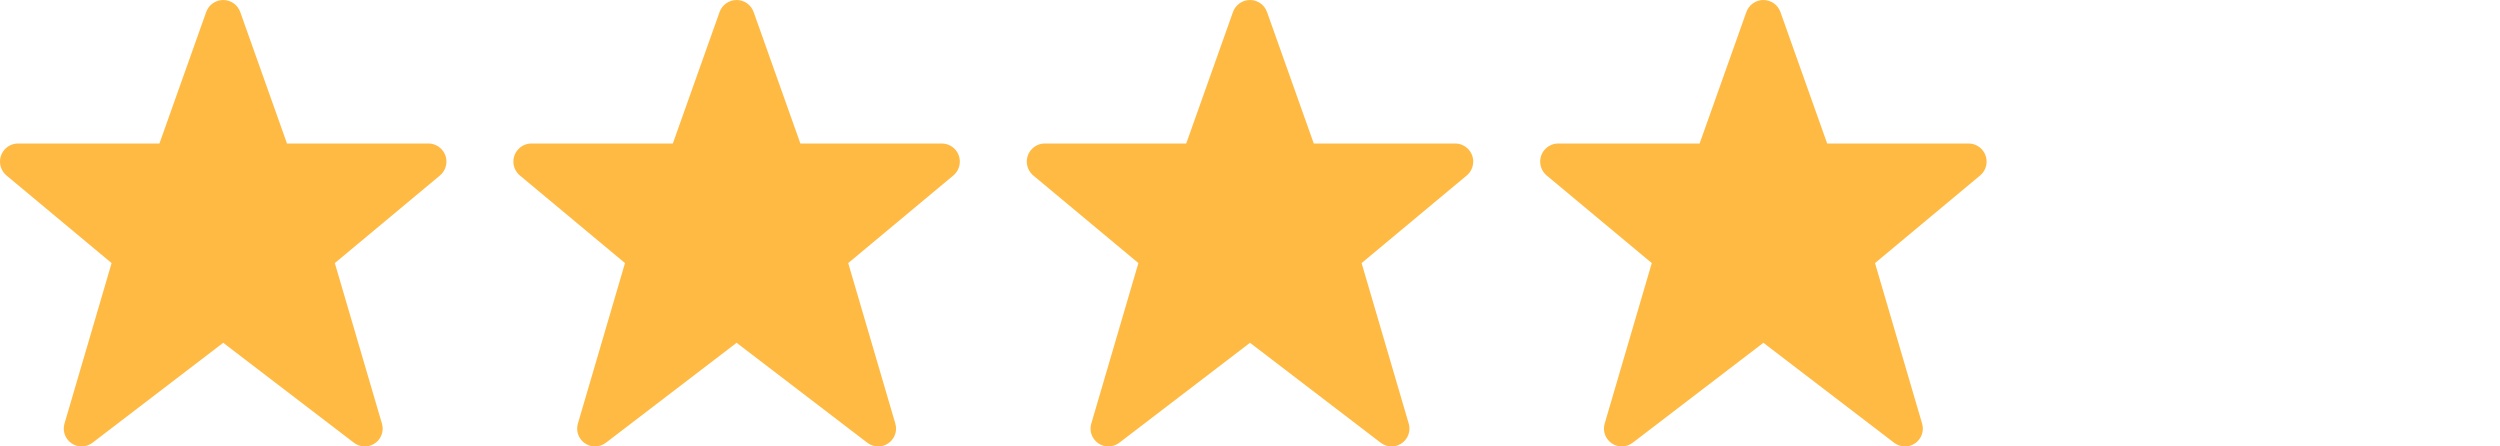 <svg width="112" height="20" viewBox="0 0 112 20" fill="none" xmlns="http://www.w3.org/2000/svg">
<path d="M20 7.239C20 6.792 19.637 6.429 19.189 6.429H12.857L10.763 0.539C10.648 0.216 10.342 0 10 0C9.658 0 9.352 0.216 9.237 0.539L7.143 6.429H0.811C0.363 6.429 0 6.792 0 7.239C0 7.48 0.107 7.708 0.291 7.862L5 11.786L2.89 18.975C2.868 19.048 2.857 19.124 2.857 19.2C2.857 19.642 3.216 20 3.658 20C3.833 20 4.004 19.942 4.144 19.835L10 15.357L15.856 19.835C15.996 19.942 16.167 20 16.342 20C16.784 20 17.143 19.642 17.143 19.2C17.143 19.124 17.132 19.048 17.11 18.975L15 11.786L19.709 7.862C19.893 7.708 20 7.48 20 7.239Z" fill="#FFBA43"/>
<path d="M43 7.239C43 6.792 42.637 6.429 42.189 6.429H35.857L33.763 0.539C33.648 0.216 33.343 0 33 0C32.657 0 32.352 0.216 32.237 0.539L30.143 6.429H23.811C23.363 6.429 23 6.792 23 7.239C23 7.48 23.107 7.708 23.291 7.862L28 11.786L25.89 18.975C25.868 19.048 25.857 19.124 25.857 19.2C25.857 19.642 26.216 20 26.658 20C26.833 20 27.004 19.942 27.144 19.835L33 15.357L38.856 19.835C38.996 19.942 39.167 20 39.342 20C39.784 20 40.143 19.642 40.143 19.2C40.143 19.124 40.132 19.048 40.11 18.975L38 11.786L42.709 7.862C42.893 7.708 43 7.48 43 7.239Z" fill="#FFBA43"/>
<path d="M66 7.239C66 6.792 65.637 6.429 65.189 6.429H58.857L56.763 0.539C56.648 0.216 56.343 0 56 0C55.657 0 55.352 0.216 55.237 0.539L53.143 6.429H46.811C46.363 6.429 46 6.792 46 7.239C46 7.48 46.107 7.708 46.291 7.862L51 11.786L48.89 18.975C48.868 19.048 48.857 19.124 48.857 19.2C48.857 19.642 49.216 20 49.658 20C49.833 20 50.004 19.942 50.144 19.835L56 15.357L61.856 19.835C61.996 19.942 62.167 20 62.342 20C62.784 20 63.143 19.642 63.143 19.2C63.143 19.124 63.132 19.048 63.11 18.975L61 11.786L65.709 7.862C65.893 7.708 66 7.48 66 7.239Z" fill="#FFBA43"/>
<path d="M89 7.239C89 6.792 88.637 6.429 88.189 6.429H81.857L79.763 0.539C79.648 0.216 79.343 0 79 0C78.657 0 78.352 0.216 78.237 0.539L76.143 6.429H69.811C69.363 6.429 69 6.792 69 7.239C69 7.48 69.107 7.708 69.291 7.862L74 11.786L71.89 18.975C71.868 19.048 71.857 19.124 71.857 19.2C71.857 19.642 72.216 20 72.658 20C72.833 20 73.004 19.942 73.144 19.835L79 15.357L84.856 19.835C84.996 19.942 85.167 20 85.342 20C85.784 20 86.143 19.642 86.143 19.2C86.143 19.124 86.132 19.048 86.11 18.975L84 11.786L88.709 7.862C88.893 7.708 89 7.48 89 7.239Z" fill="#FFBA43"/>
</svg>
